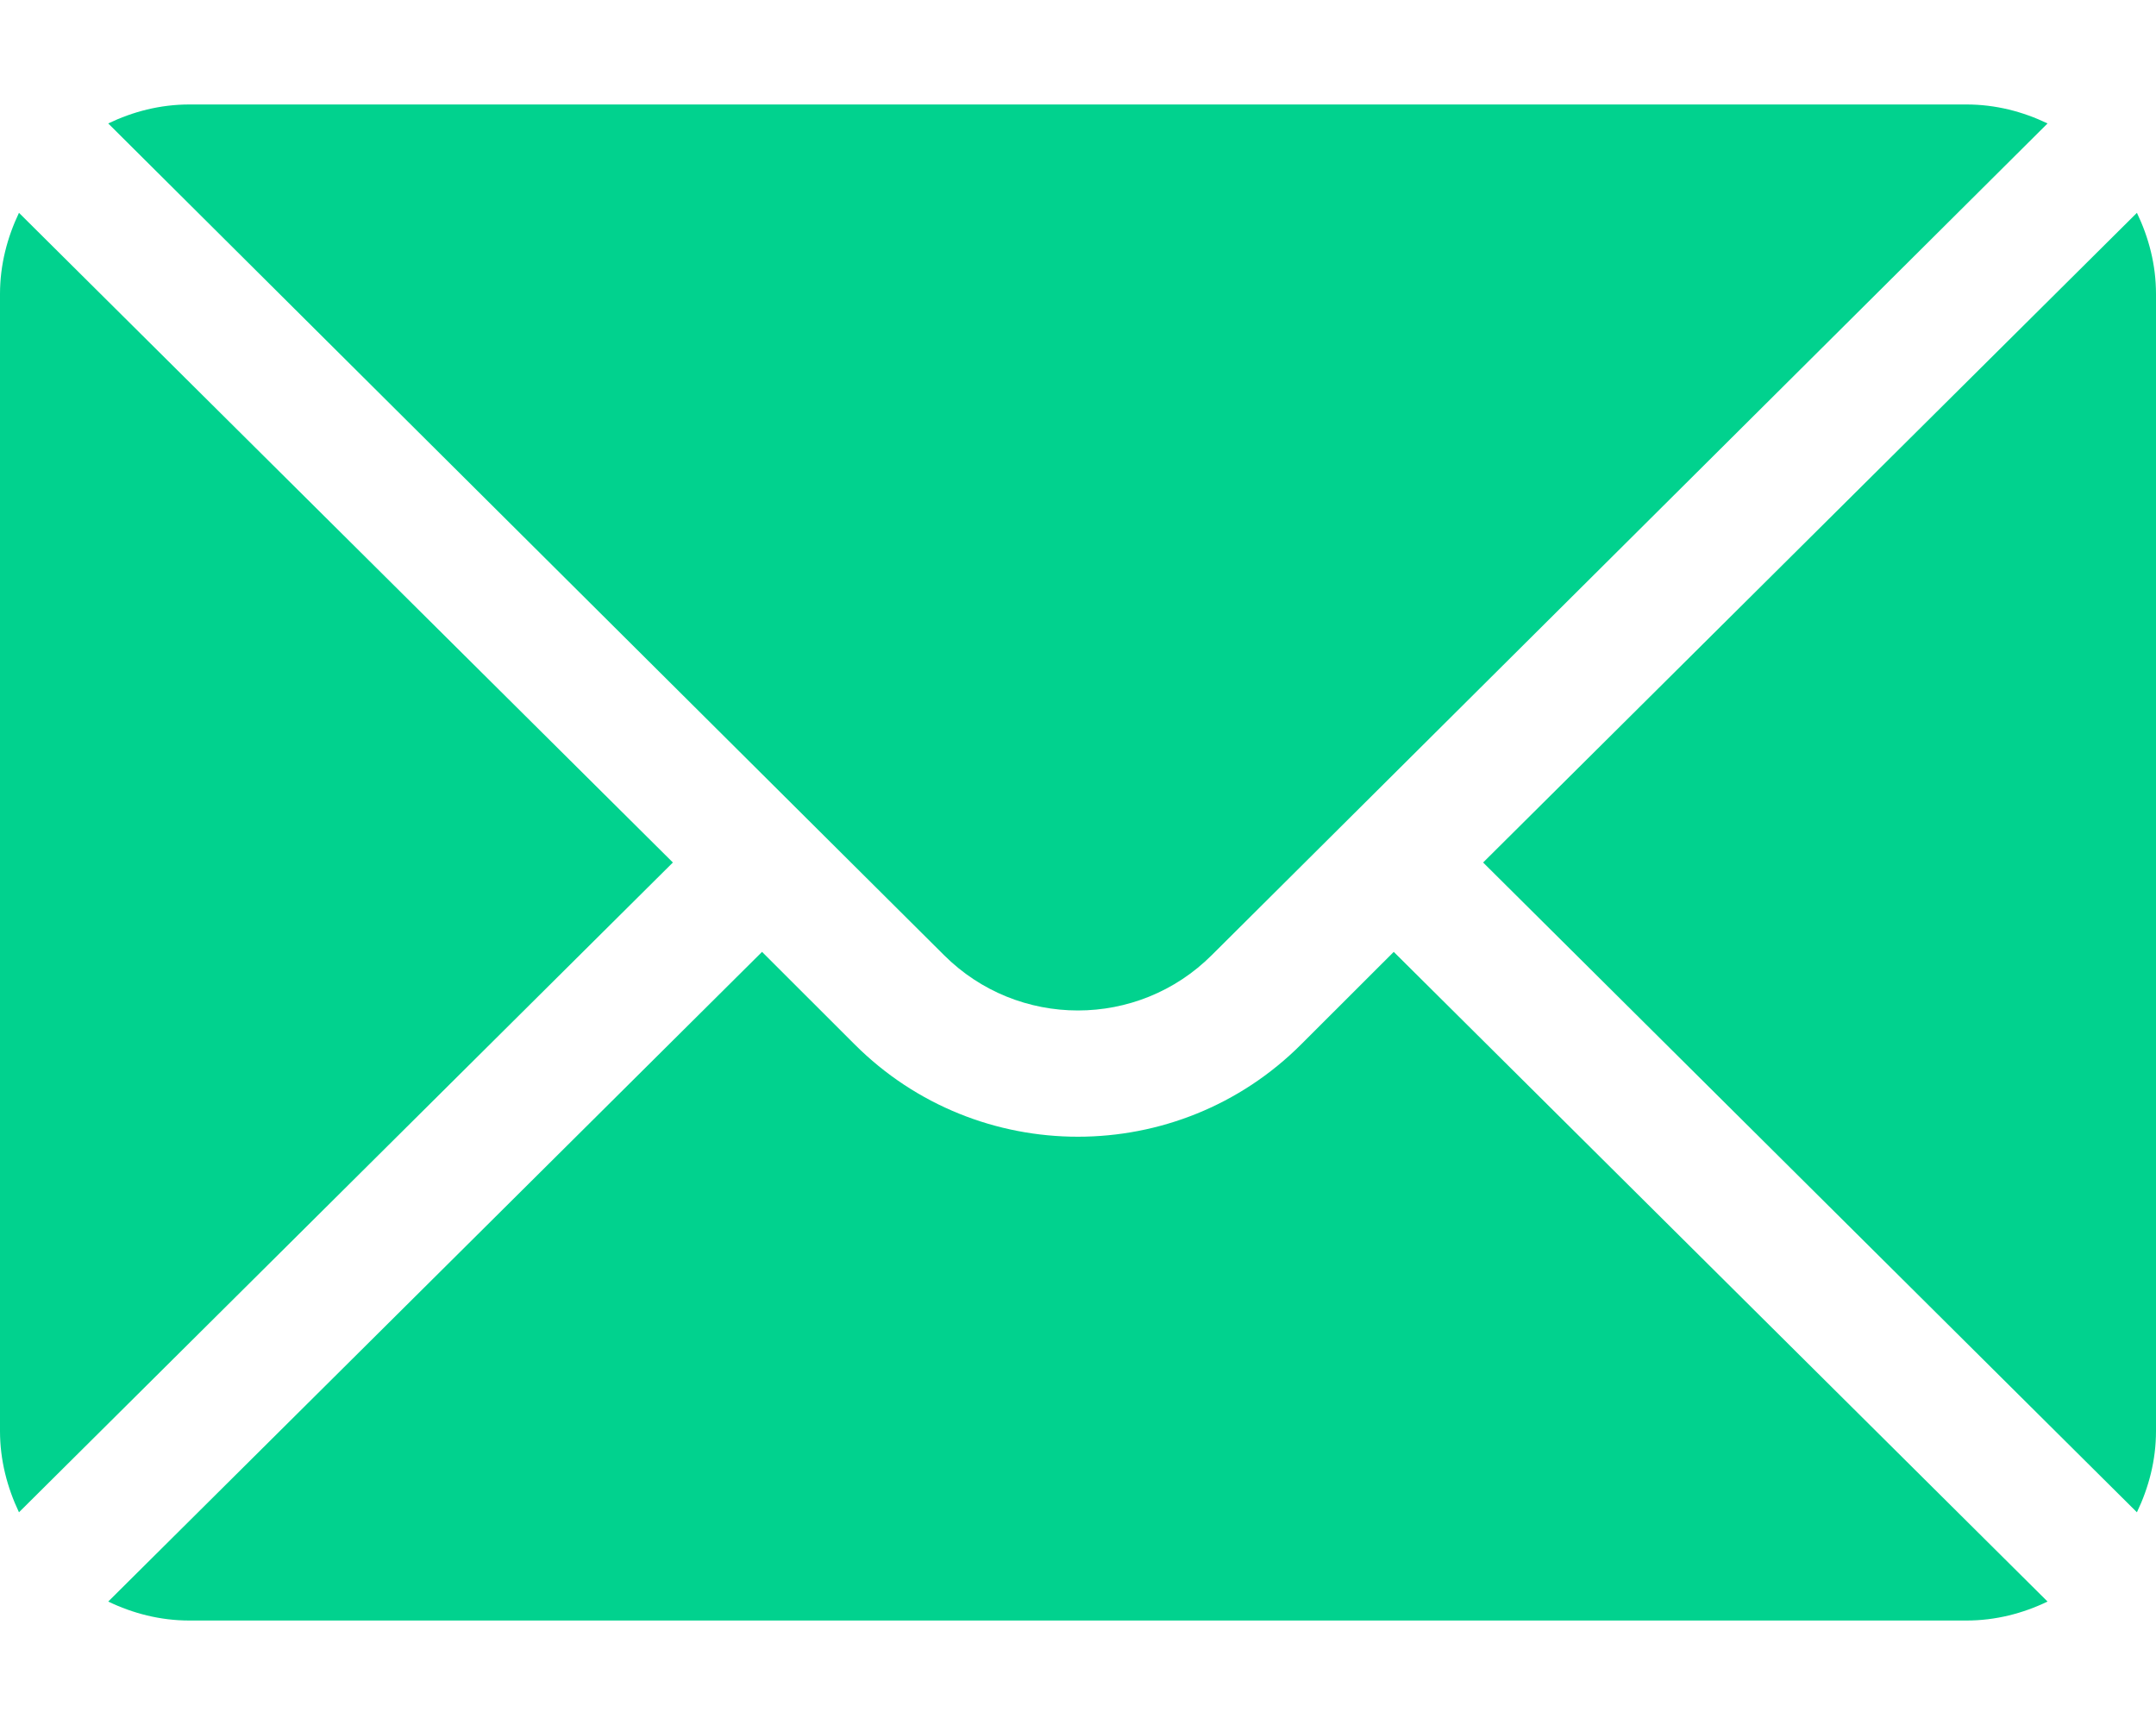 <svg xmlns="http://www.w3.org/2000/svg" width="20" height="16" viewBox="0 0 20 16" fill="none"><path d="M19.823 1.974L13.758 8L19.823 14.027C19.933 13.797 20 13.544 20 13.274V2.727C20 2.456 19.933 2.203 19.823 1.974Z" fill="#01D28E"></path><path d="M18.241 0.969H1.757C1.486 0.969 1.233 1.035 1.004 1.145L8.756 8.858C9.442 9.544 10.556 9.544 11.242 8.858L18.994 1.145C18.765 1.035 18.512 0.969 18.241 0.969Z" fill="#01D28E"></path><path d="M0.176 1.974C0.067 2.203 0 2.456 0 2.727V13.274C0 13.544 0.067 13.797 0.176 14.027L6.242 8L0.176 1.974Z" fill="#01D28E"></path><path d="M12.929 8.829L12.07 9.687C10.928 10.829 9.07 10.829 7.928 9.687L7.069 8.829L1.004 14.855C1.233 14.965 1.486 15.031 1.757 15.031H18.241C18.512 15.031 18.765 14.965 18.994 14.855L12.929 8.829Z" fill="#01D28E"></path></svg>